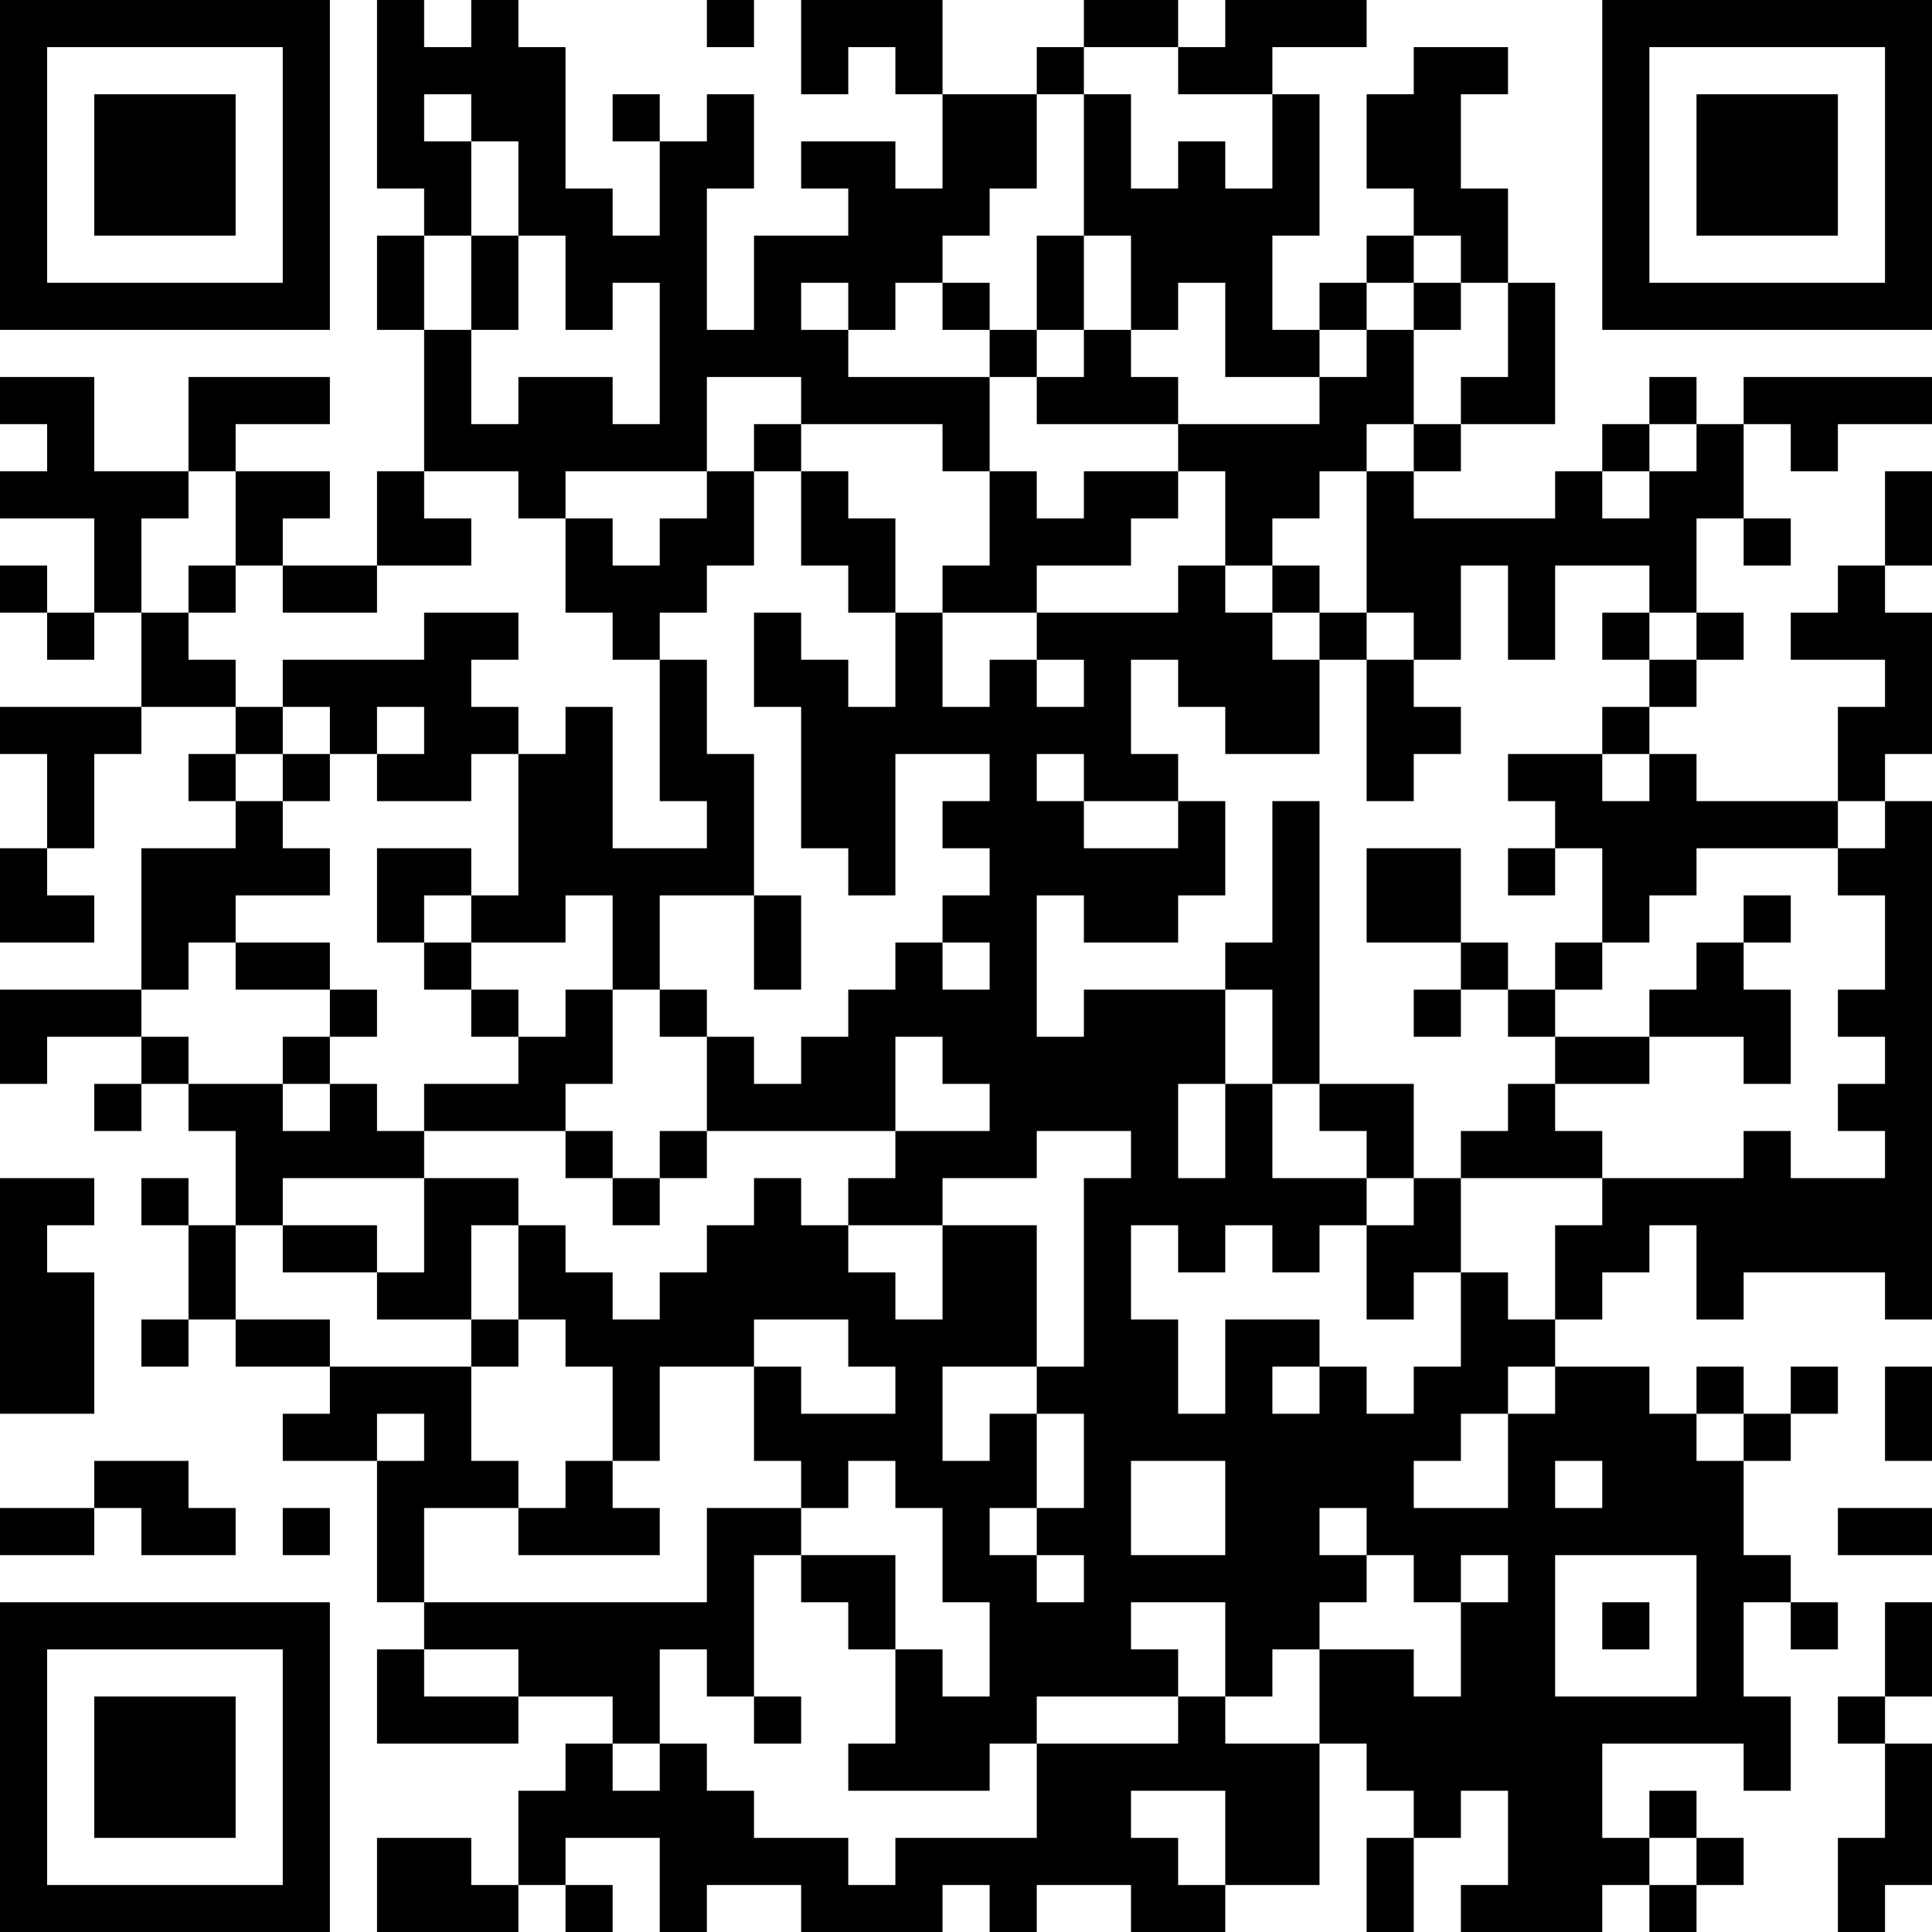 <?xml version="1.0" encoding="UTF-8"?>
<svg xmlns="http://www.w3.org/2000/svg" version="1.1" width="250" height="250" viewBox="0 0 250 250"><rect x="0" y="0" width="250" height="250" fill="#ffffff"/><g transform="scale(6.098)"><g transform="translate(0,0)"><path fill-rule="evenodd" d="M8 0L8 4L9 4L9 5L8 5L8 7L9 7L9 10L8 10L8 12L6 12L6 11L7 11L7 10L5 10L5 9L7 9L7 8L4 8L4 10L2 10L2 8L0 8L0 9L1 9L1 10L0 10L0 11L2 11L2 13L1 13L1 12L0 12L0 13L1 13L1 14L2 14L2 13L3 13L3 15L0 15L0 16L1 16L1 18L0 18L0 20L2 20L2 19L1 19L1 18L2 18L2 16L3 16L3 15L5 15L5 16L4 16L4 17L5 17L5 18L3 18L3 21L0 21L0 23L1 23L1 22L3 22L3 23L2 23L2 24L3 24L3 23L4 23L4 24L5 24L5 26L4 26L4 25L3 25L3 26L4 26L4 28L3 28L3 29L4 29L4 28L5 28L5 29L7 29L7 30L6 30L6 31L8 31L8 34L9 34L9 35L8 35L8 37L11 37L11 36L13 36L13 37L12 37L12 38L11 38L11 40L10 40L10 39L8 39L8 41L11 41L11 40L12 40L12 41L13 41L13 40L12 40L12 39L14 39L14 41L15 41L15 40L17 40L17 41L20 41L20 40L21 40L21 41L22 41L22 40L24 40L24 41L26 41L26 40L28 40L28 37L29 37L29 38L30 38L30 39L29 39L29 41L30 41L30 39L31 39L31 38L32 38L32 40L31 40L31 41L34 41L34 40L35 40L35 41L36 41L36 40L37 40L37 39L36 39L36 38L35 38L35 39L34 39L34 37L37 37L37 38L38 38L38 36L37 36L37 34L38 34L38 35L39 35L39 34L38 34L38 33L37 33L37 31L38 31L38 30L39 30L39 29L38 29L38 30L37 30L37 29L36 29L36 30L35 30L35 29L33 29L33 28L34 28L34 27L35 27L35 26L36 26L36 28L37 28L37 27L40 27L40 28L41 28L41 17L40 17L40 16L41 16L41 13L40 13L40 12L41 12L41 10L40 10L40 12L39 12L39 13L38 13L38 14L40 14L40 15L39 15L39 17L36 17L36 16L35 16L35 15L36 15L36 14L37 14L37 13L36 13L36 11L37 11L37 12L38 12L38 11L37 11L37 9L38 9L38 10L39 10L39 9L41 9L41 8L37 8L37 9L36 9L36 8L35 8L35 9L34 9L34 10L33 10L33 11L30 11L30 10L31 10L31 9L33 9L33 6L32 6L32 4L31 4L31 2L32 2L32 1L30 1L30 2L29 2L29 4L30 4L30 5L29 5L29 6L28 6L28 7L27 7L27 5L28 5L28 2L27 2L27 1L29 1L29 0L26 0L26 1L25 1L25 0L23 0L23 1L22 1L22 2L20 2L20 0L17 0L17 2L18 2L18 1L19 1L19 2L20 2L20 4L19 4L19 3L17 3L17 4L18 4L18 5L16 5L16 7L15 7L15 4L16 4L16 2L15 2L15 3L14 3L14 2L13 2L13 3L14 3L14 5L13 5L13 4L12 4L12 1L11 1L11 0L10 0L10 1L9 1L9 0ZM15 0L15 1L16 1L16 0ZM23 1L23 2L22 2L22 4L21 4L21 5L20 5L20 6L19 6L19 7L18 7L18 6L17 6L17 7L18 7L18 8L21 8L21 10L20 10L20 9L17 9L17 8L15 8L15 10L12 10L12 11L11 11L11 10L9 10L9 11L10 11L10 12L8 12L8 13L6 13L6 12L5 12L5 10L4 10L4 11L3 11L3 13L4 13L4 14L5 14L5 15L6 15L6 16L5 16L5 17L6 17L6 18L7 18L7 19L5 19L5 20L4 20L4 21L3 21L3 22L4 22L4 23L6 23L6 24L7 24L7 23L8 23L8 24L9 24L9 25L6 25L6 26L5 26L5 28L7 28L7 29L10 29L10 31L11 31L11 32L9 32L9 34L15 34L15 32L17 32L17 33L16 33L16 36L15 36L15 35L14 35L14 37L13 37L13 38L14 38L14 37L15 37L15 38L16 38L16 39L18 39L18 40L19 40L19 39L22 39L22 37L25 37L25 36L26 36L26 37L28 37L28 35L30 35L30 36L31 36L31 34L32 34L32 33L31 33L31 34L30 34L30 33L29 33L29 32L28 32L28 33L29 33L29 34L28 34L28 35L27 35L27 36L26 36L26 34L24 34L24 35L25 35L25 36L22 36L22 37L21 37L21 38L18 38L18 37L19 37L19 35L20 35L20 36L21 36L21 34L20 34L20 32L19 32L19 31L18 31L18 32L17 32L17 31L16 31L16 29L17 29L17 30L19 30L19 29L18 29L18 28L16 28L16 29L14 29L14 31L13 31L13 29L12 29L12 28L11 28L11 26L12 26L12 27L13 27L13 28L14 28L14 27L15 27L15 26L16 26L16 25L17 25L17 26L18 26L18 27L19 27L19 28L20 28L20 26L22 26L22 29L20 29L20 31L21 31L21 30L22 30L22 32L21 32L21 33L22 33L22 34L23 34L23 33L22 33L22 32L23 32L23 30L22 30L22 29L23 29L23 25L24 25L24 24L22 24L22 25L20 25L20 26L18 26L18 25L19 25L19 24L21 24L21 23L20 23L20 22L19 22L19 24L15 24L15 22L16 22L16 23L17 23L17 22L18 22L18 21L19 21L19 20L20 20L20 21L21 21L21 20L20 20L20 19L21 19L21 18L20 18L20 17L21 17L21 16L19 16L19 19L18 19L18 18L17 18L17 15L16 15L16 13L17 13L17 14L18 14L18 15L19 15L19 13L20 13L20 15L21 15L21 14L22 14L22 15L23 15L23 14L22 14L22 13L25 13L25 12L26 12L26 13L27 13L27 14L28 14L28 16L26 16L26 15L25 15L25 14L24 14L24 16L25 16L25 17L23 17L23 16L22 16L22 17L23 17L23 18L25 18L25 17L26 17L26 19L25 19L25 20L23 20L23 19L22 19L22 22L23 22L23 21L26 21L26 23L25 23L25 25L26 25L26 23L27 23L27 25L29 25L29 26L28 26L28 27L27 27L27 26L26 26L26 27L25 27L25 26L24 26L24 28L25 28L25 30L26 30L26 28L28 28L28 29L27 29L27 30L28 30L28 29L29 29L29 30L30 30L30 29L31 29L31 27L32 27L32 28L33 28L33 26L34 26L34 25L37 25L37 24L38 24L38 25L40 25L40 24L39 24L39 23L40 23L40 22L39 22L39 21L40 21L40 19L39 19L39 18L40 18L40 17L39 17L39 18L36 18L36 19L35 19L35 20L34 20L34 18L33 18L33 17L32 17L32 16L34 16L34 17L35 17L35 16L34 16L34 15L35 15L35 14L36 14L36 13L35 13L35 12L33 12L33 14L32 14L32 12L31 12L31 14L30 14L30 13L29 13L29 10L30 10L30 9L31 9L31 8L32 8L32 6L31 6L31 5L30 5L30 6L29 6L29 7L28 7L28 8L26 8L26 6L25 6L25 7L24 7L24 5L23 5L23 2L24 2L24 4L25 4L25 3L26 3L26 4L27 4L27 2L25 2L25 1ZM9 2L9 3L10 3L10 5L9 5L9 7L10 7L10 9L11 9L11 8L13 8L13 9L14 9L14 6L13 6L13 7L12 7L12 5L11 5L11 3L10 3L10 2ZM10 5L10 7L11 7L11 5ZM22 5L22 7L21 7L21 6L20 6L20 7L21 7L21 8L22 8L22 9L25 9L25 10L23 10L23 11L22 11L22 10L21 10L21 12L20 12L20 13L22 13L22 12L24 12L24 11L25 11L25 10L26 10L26 12L27 12L27 13L28 13L28 14L29 14L29 17L30 17L30 16L31 16L31 15L30 15L30 14L29 14L29 13L28 13L28 12L27 12L27 11L28 11L28 10L29 10L29 9L30 9L30 7L31 7L31 6L30 6L30 7L29 7L29 8L28 8L28 9L25 9L25 8L24 8L24 7L23 7L23 5ZM22 7L22 8L23 8L23 7ZM16 9L16 10L15 10L15 11L14 11L14 12L13 12L13 11L12 11L12 13L13 13L13 14L14 14L14 17L15 17L15 18L13 18L13 15L12 15L12 16L11 16L11 15L10 15L10 14L11 14L11 13L9 13L9 14L6 14L6 15L7 15L7 16L6 16L6 17L7 17L7 16L8 16L8 17L10 17L10 16L11 16L11 19L10 19L10 18L8 18L8 20L9 20L9 21L10 21L10 22L11 22L11 23L9 23L9 24L12 24L12 25L13 25L13 26L14 26L14 25L15 25L15 24L14 24L14 25L13 25L13 24L12 24L12 23L13 23L13 21L14 21L14 22L15 22L15 21L14 21L14 19L16 19L16 21L17 21L17 19L16 19L16 16L15 16L15 14L14 14L14 13L15 13L15 12L16 12L16 10L17 10L17 12L18 12L18 13L19 13L19 11L18 11L18 10L17 10L17 9ZM35 9L35 10L34 10L34 11L35 11L35 10L36 10L36 9ZM4 12L4 13L5 13L5 12ZM34 13L34 14L35 14L35 13ZM8 15L8 16L9 16L9 15ZM27 17L27 20L26 20L26 21L27 21L27 23L28 23L28 24L29 24L29 25L30 25L30 26L29 26L29 28L30 28L30 27L31 27L31 25L34 25L34 24L33 24L33 23L35 23L35 22L37 22L37 23L38 23L38 21L37 21L37 20L38 20L38 19L37 19L37 20L36 20L36 21L35 21L35 22L33 22L33 21L34 21L34 20L33 20L33 21L32 21L32 20L31 20L31 18L29 18L29 20L31 20L31 21L30 21L30 22L31 22L31 21L32 21L32 22L33 22L33 23L32 23L32 24L31 24L31 25L30 25L30 23L28 23L28 17ZM32 18L32 19L33 19L33 18ZM9 19L9 20L10 20L10 21L11 21L11 22L12 22L12 21L13 21L13 19L12 19L12 20L10 20L10 19ZM5 20L5 21L7 21L7 22L6 22L6 23L7 23L7 22L8 22L8 21L7 21L7 20ZM0 25L0 30L2 30L2 27L1 27L1 26L2 26L2 25ZM9 25L9 27L8 27L8 26L6 26L6 27L8 27L8 28L10 28L10 29L11 29L11 28L10 28L10 26L11 26L11 25ZM32 29L32 30L31 30L31 31L30 31L30 32L32 32L32 30L33 30L33 29ZM40 29L40 31L41 31L41 29ZM8 30L8 31L9 31L9 30ZM36 30L36 31L37 31L37 30ZM2 31L2 32L0 32L0 33L2 33L2 32L3 32L3 33L5 33L5 32L4 32L4 31ZM12 31L12 32L11 32L11 33L14 33L14 32L13 32L13 31ZM24 31L24 33L26 33L26 31ZM33 31L33 32L34 32L34 31ZM6 32L6 33L7 33L7 32ZM39 32L39 33L41 33L41 32ZM17 33L17 34L18 34L18 35L19 35L19 33ZM33 33L33 36L36 36L36 33ZM34 34L34 35L35 35L35 34ZM40 34L40 36L39 36L39 37L40 37L40 39L39 39L39 41L40 41L40 40L41 40L41 37L40 37L40 36L41 36L41 34ZM9 35L9 36L11 36L11 35ZM16 36L16 37L17 37L17 36ZM24 38L24 39L25 39L25 40L26 40L26 38ZM35 39L35 40L36 40L36 39ZM0 0L0 7L7 7L7 0ZM1 1L1 6L6 6L6 1ZM2 2L2 5L5 5L5 2ZM34 0L34 7L41 7L41 0ZM35 1L35 6L40 6L40 1ZM36 2L36 5L39 5L39 2ZM0 34L0 41L7 41L7 34ZM1 35L1 40L6 40L6 35ZM2 36L2 39L5 39L5 36Z" fill="#000000"/></g></g></svg>
